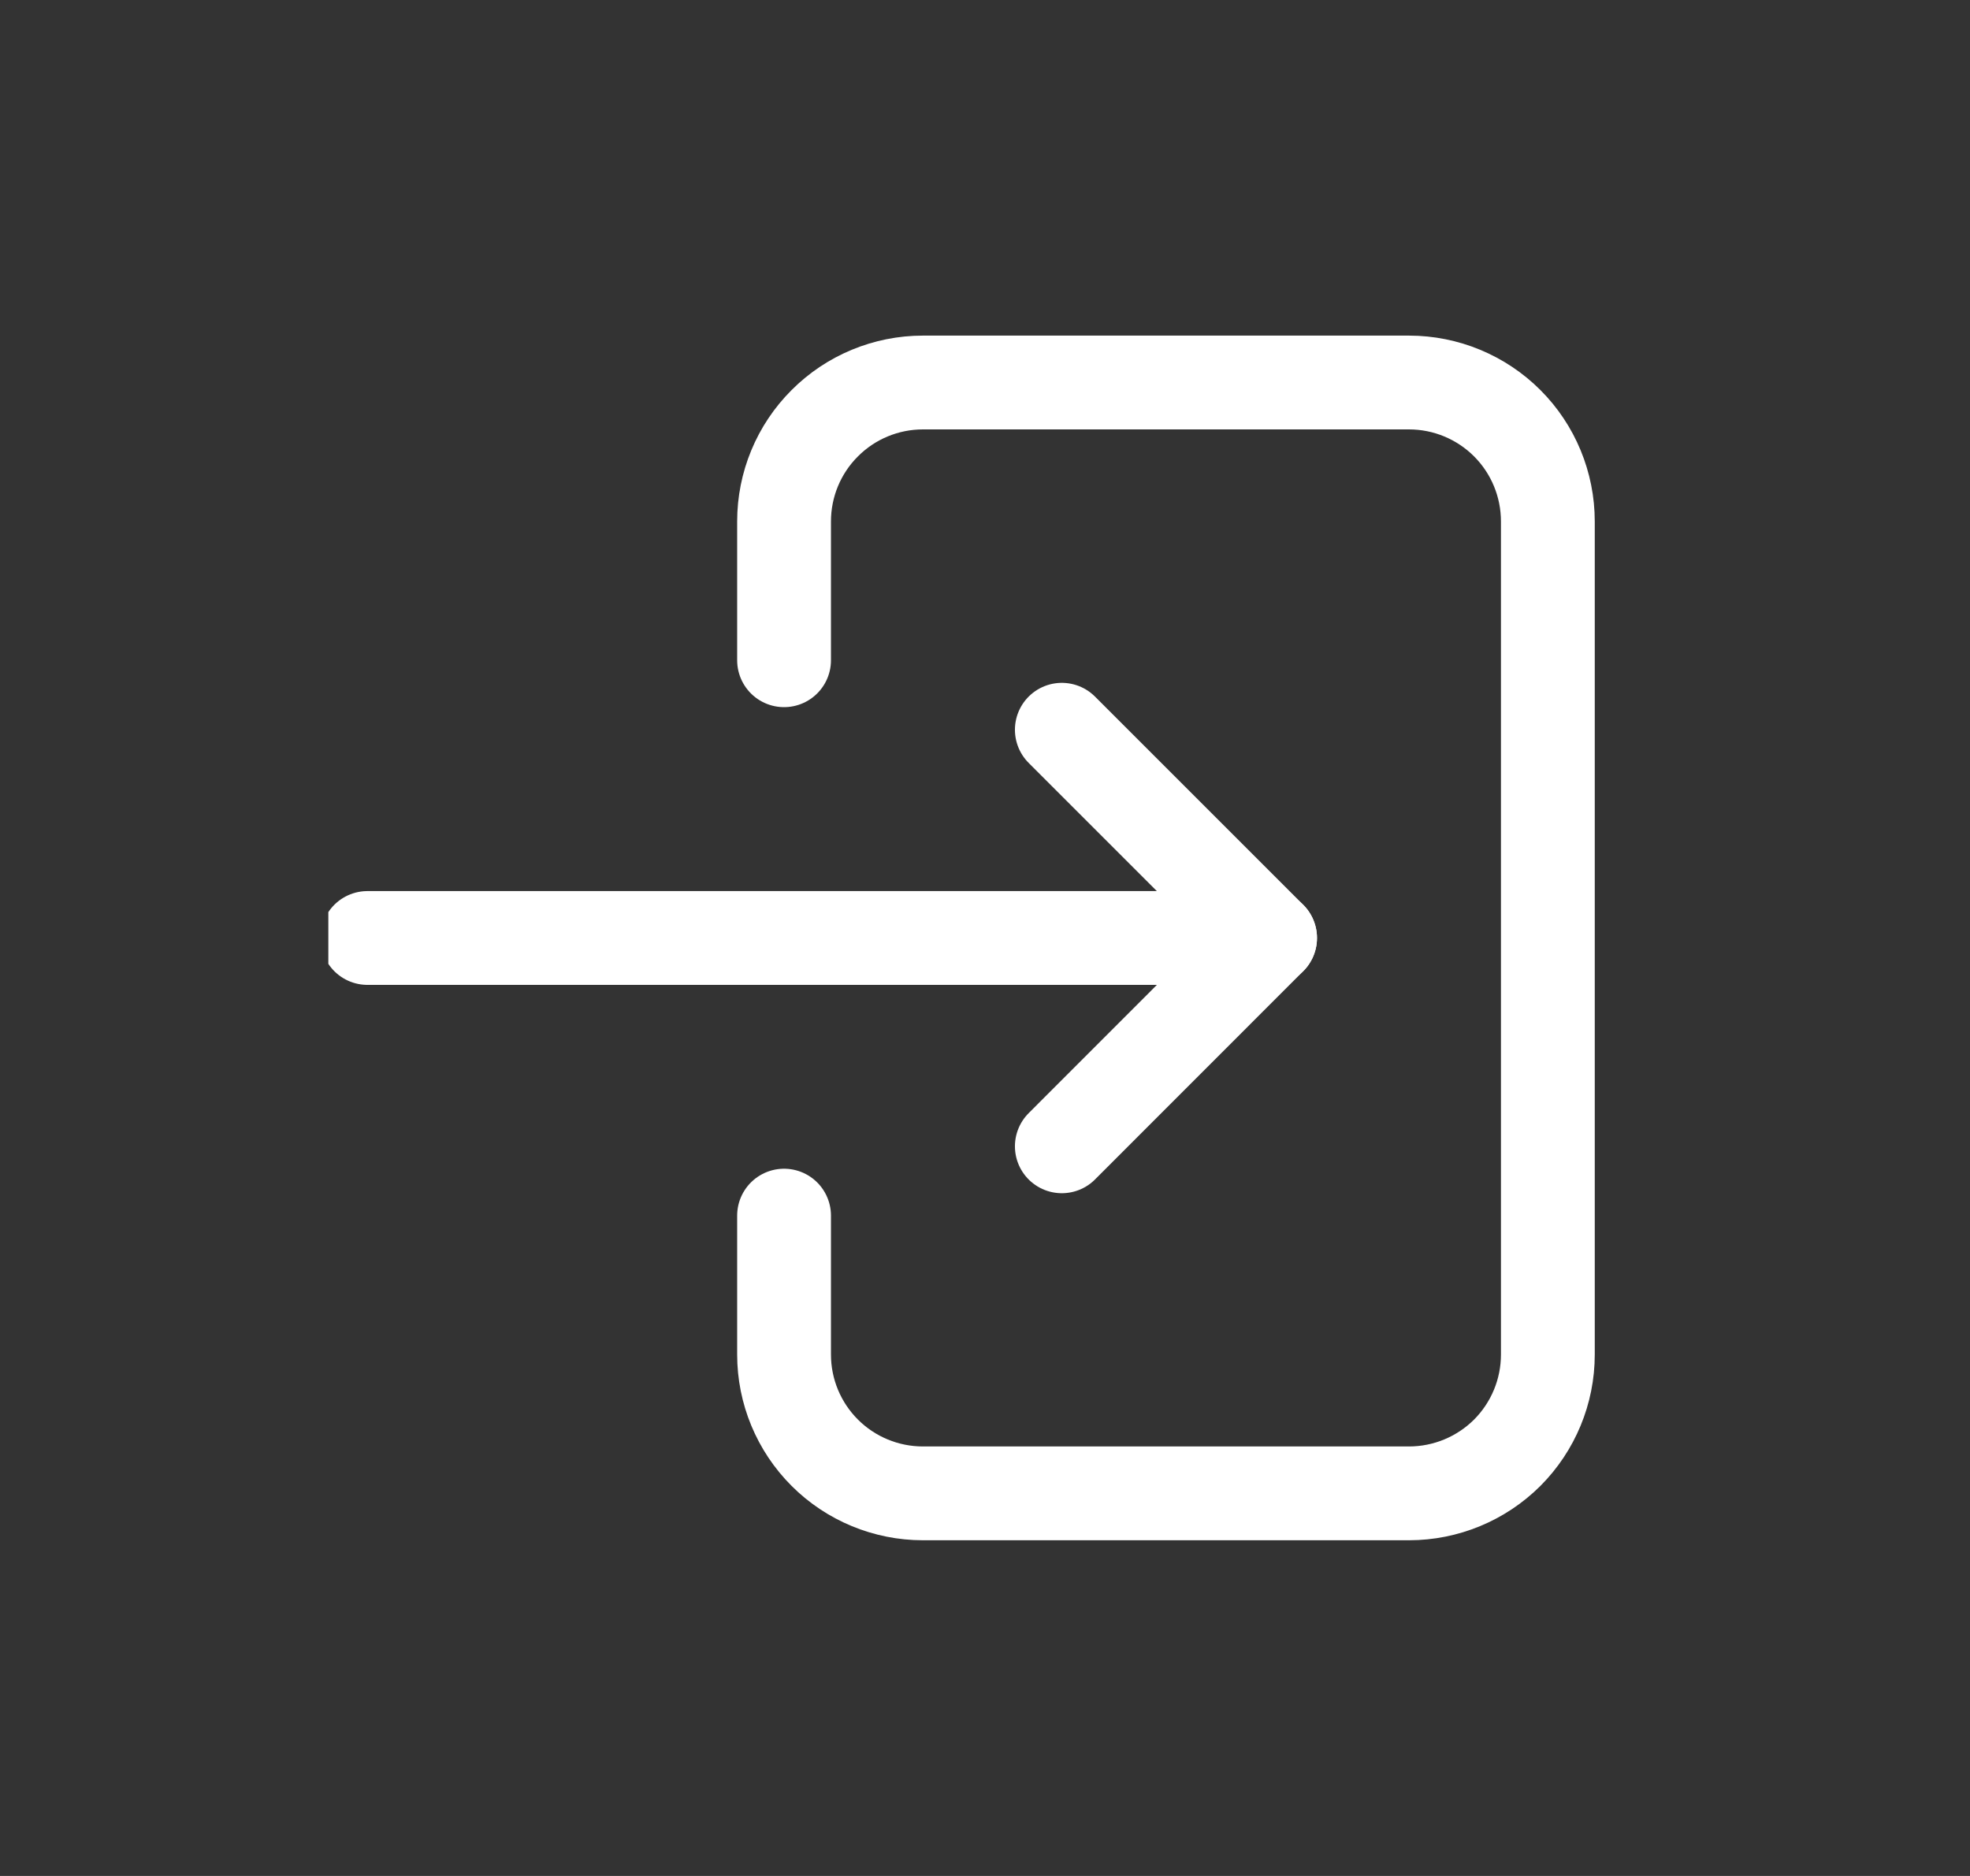 <svg width="21" height="20" viewBox="0 0 21 20" fill="none" xmlns="http://www.w3.org/2000/svg">
<rect x="0" y="0" width="21" height="20" fill="#333333" stroke="none"/>
<g clip-path="url(#clip0_640_693)">
<path d="M8.358 7.039V5.559C8.358 5.166 8.514 4.789 8.792 4.512C9.069 4.234 9.446 4.078 9.838 4.078H15.02C15.412 4.078 15.789 4.234 16.067 4.512C16.344 4.789 16.5 5.166 16.5 5.559V14.441C16.5 14.834 16.344 15.21 16.067 15.488C15.789 15.765 15.412 15.921 15.02 15.921H9.838C9.446 15.921 9.069 15.765 8.792 15.488C8.514 15.21 8.358 14.834 8.358 14.441V12.96" stroke="white" stroke-linecap="round" stroke-linejoin="round"/>
<path d="M3.917 10H13.539L11.319 7.78" stroke="white" stroke-linecap="round" stroke-linejoin="round"/>
<path d="M11.319 12.221L13.539 10" stroke="white" stroke-linecap="round" stroke-linejoin="round"/>
</g>
<defs>
<clipPath id="clip0_640_693">
<rect width="14" height="14" fill="white" transform="translate(3.5 3)"/>
</clipPath>
</defs>
</svg>
